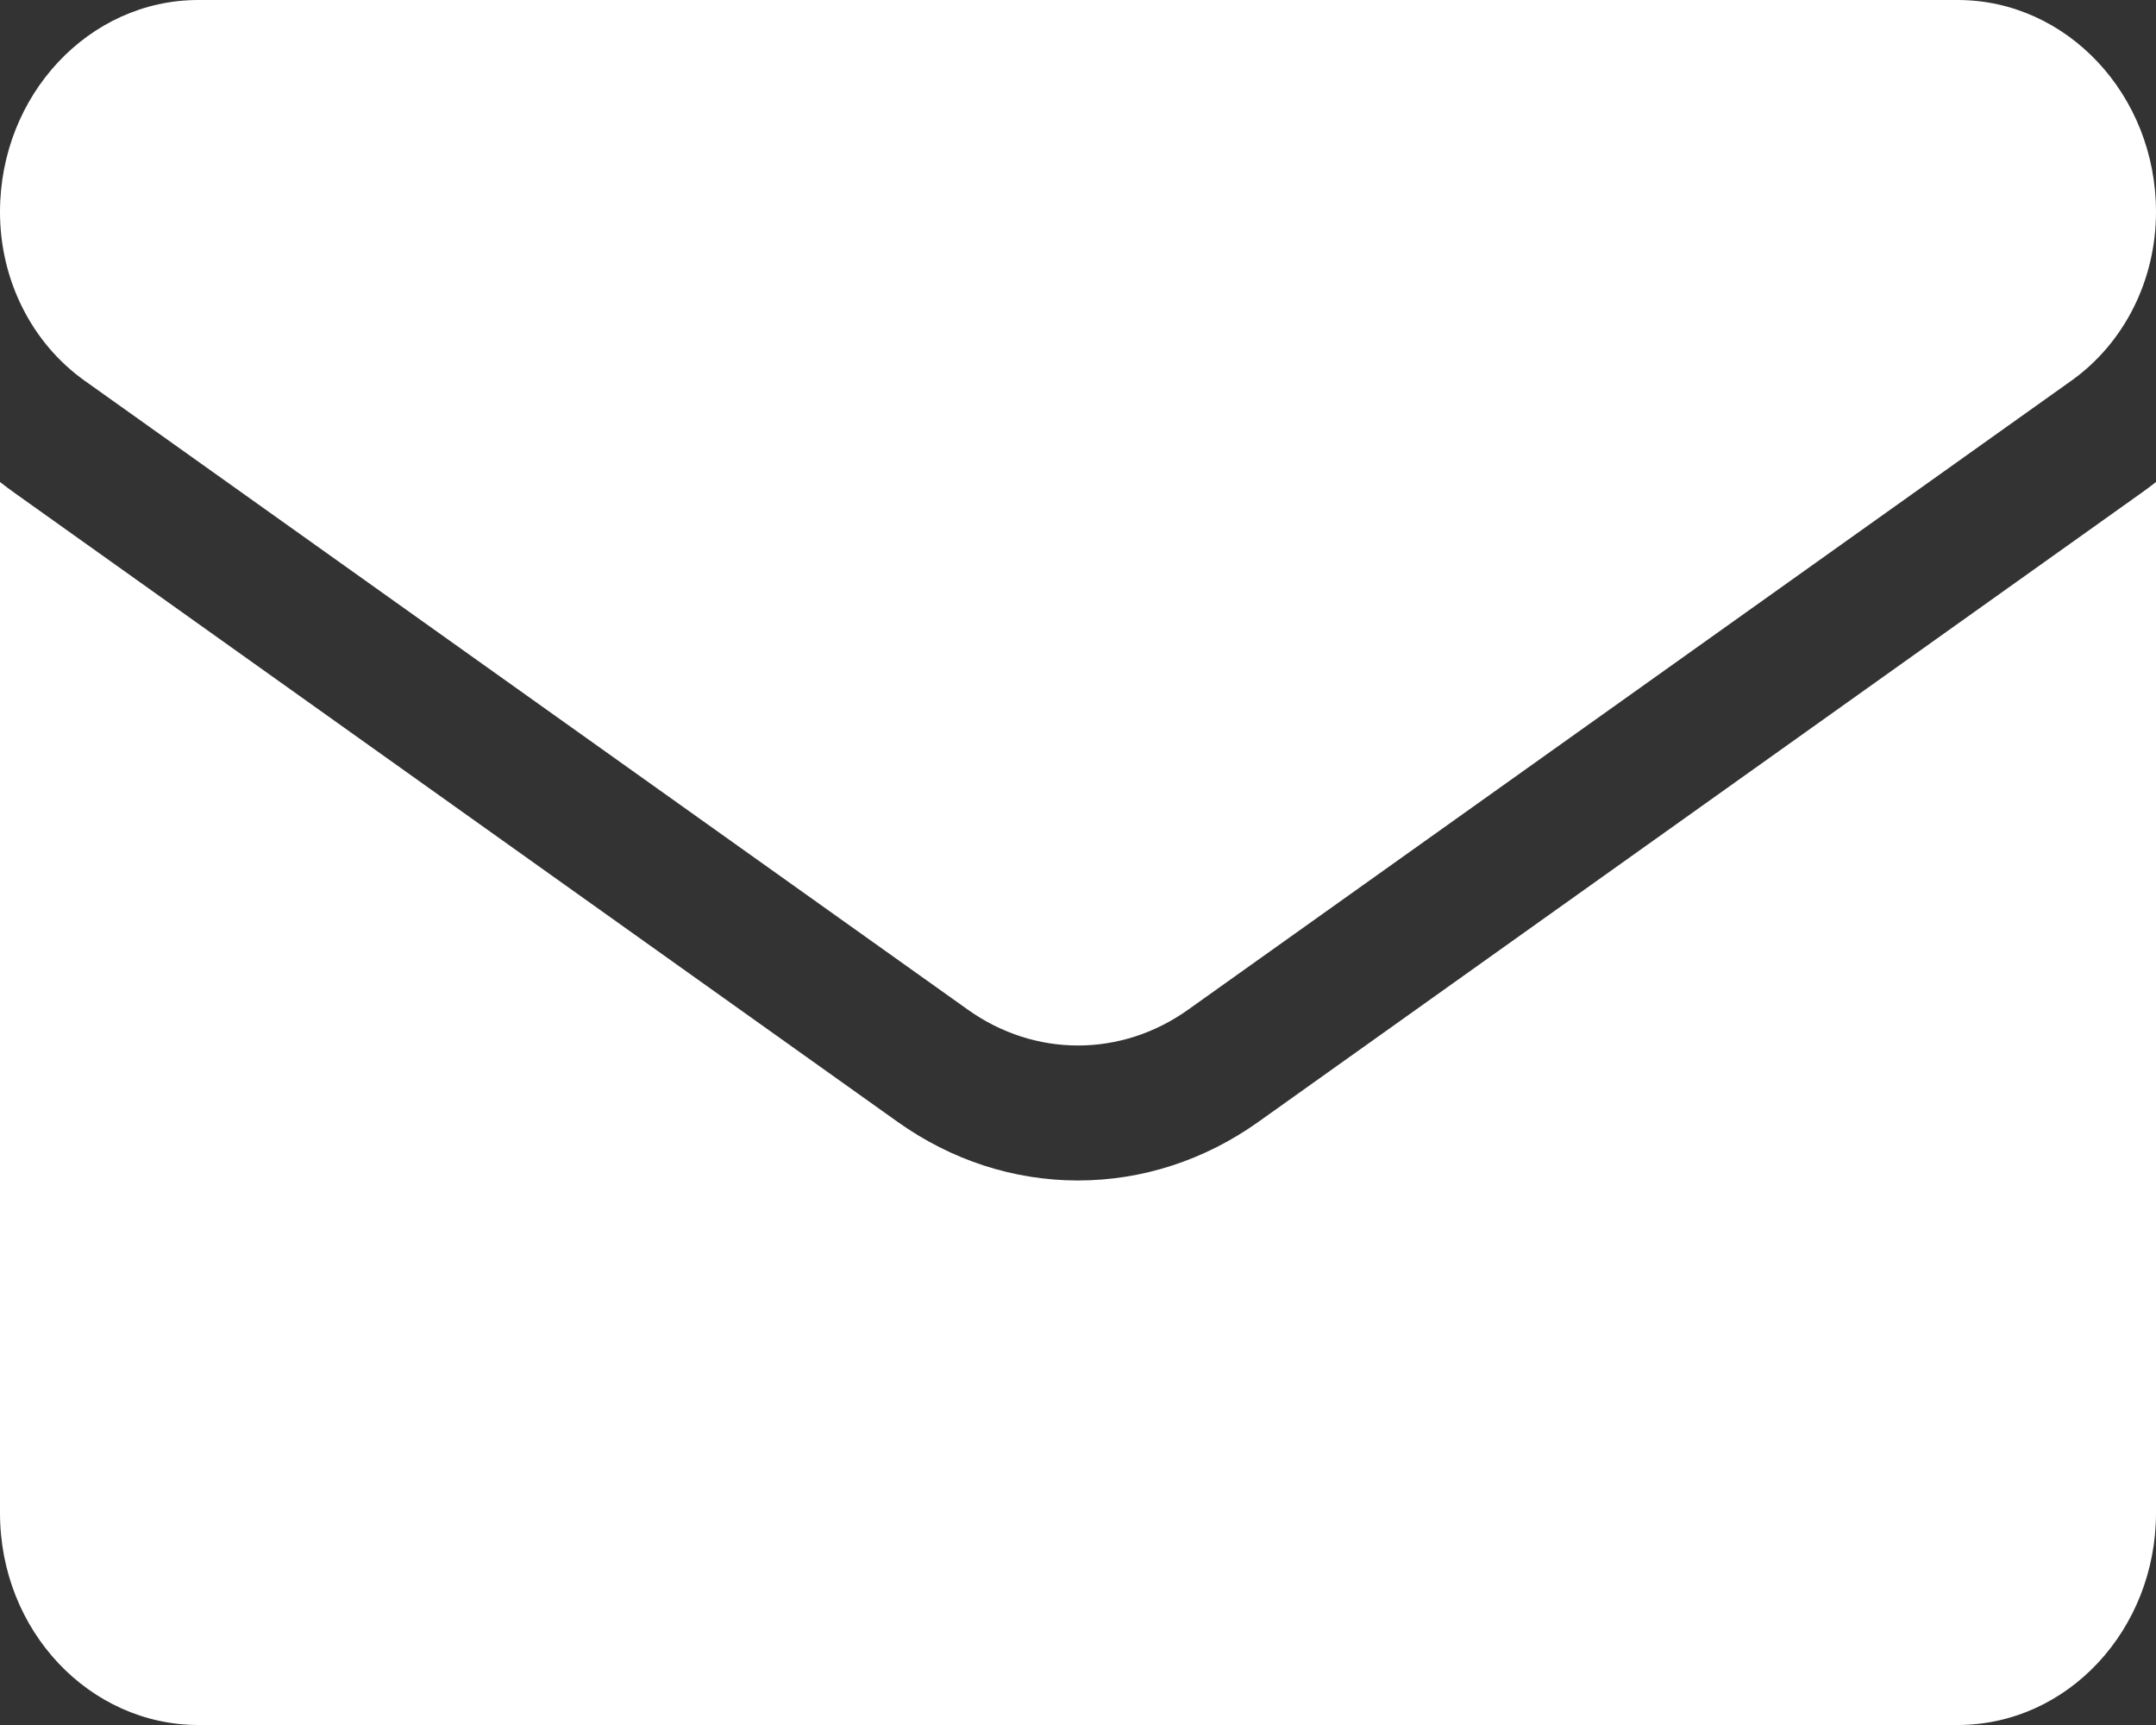 <svg width="15" height="12" viewBox="0 0 15 12" fill="none" xmlns="http://www.w3.org/2000/svg">
<rect x="0" y="0" width="15" height="12" fill="#333333" stroke="none"/>
<path d="M8.754 7.805C8.38 8.071 7.947 8.212 7.5 8.212C7.053 8.212 6.62 8.071 6.246 7.805L0.1 3.428C0.066 3.404 0.033 3.379 0 3.353V10.525C0 11.347 0.625 12 1.381 12H13.619C14.389 12 15 11.333 15 10.525V3.353C14.967 3.379 14.934 3.404 14.9 3.428L8.754 7.805Z" fill="white"/>
<path d="M0.587 2.647L6.734 7.024C6.967 7.19 7.233 7.273 7.5 7.273C7.767 7.273 8.033 7.19 8.266 7.024L14.413 2.647C14.78 2.385 15 1.947 15 1.474C15 0.661 14.381 0 13.62 0H1.38C0.619 3.12934e-05 0 0.661 0 1.475C0 1.947 0.22 2.385 0.587 2.647Z" fill="white"/>
</svg>

